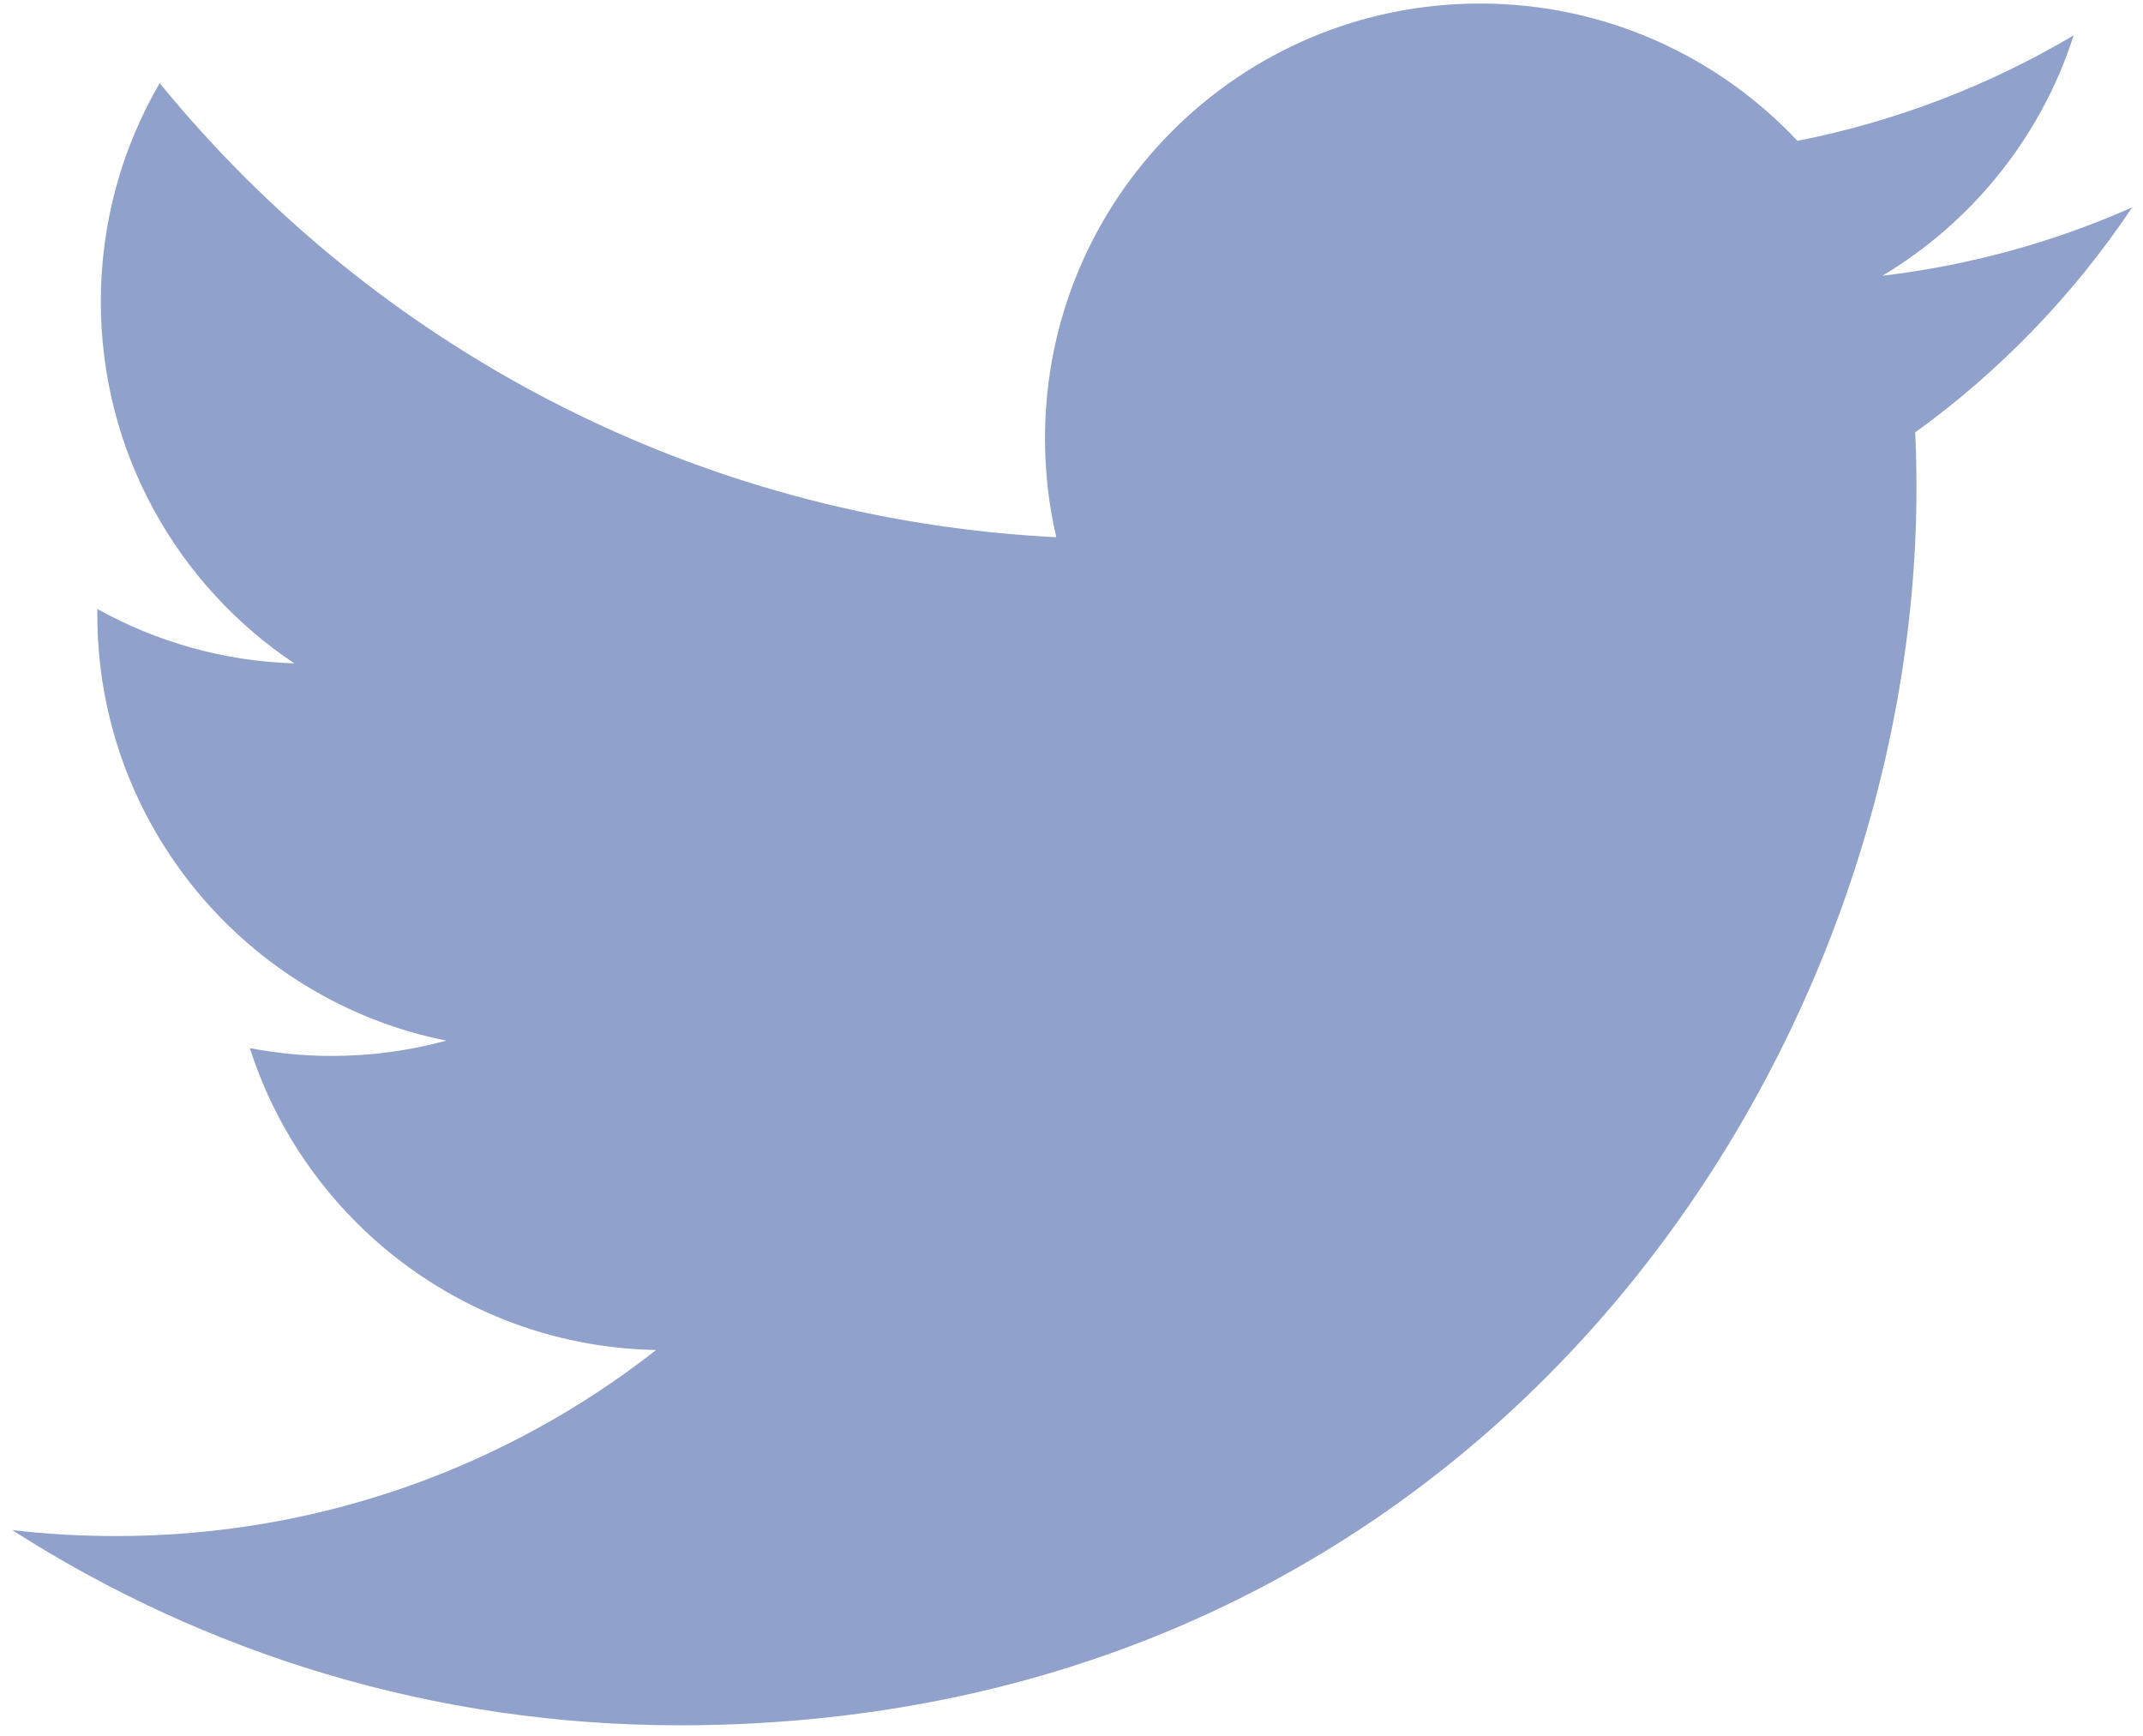 <svg width="121" height="98" viewBox="0 0 121 98" fill="none" xmlns="http://www.w3.org/2000/svg">
<path d="M38.332 97.407C83.505 97.407 108.209 60.012 108.209 27.585C108.209 26.523 108.187 25.465 108.139 24.413C112.934 20.949 117.102 16.626 120.39 11.706C115.989 13.66 111.254 14.976 106.286 15.569C111.357 12.531 115.249 7.725 117.086 1.996C112.341 4.807 107.086 6.849 101.491 7.952C97.009 3.183 90.629 0.199 83.564 0.199C70.002 0.199 59.004 11.189 59.004 24.736C59.004 26.661 59.219 28.535 59.641 30.331C39.229 29.305 21.13 19.54 9.017 4.692C6.908 8.318 5.692 12.531 5.692 17.026C5.692 25.54 10.027 33.056 16.62 37.453C12.591 37.328 8.806 36.223 5.498 34.383C5.494 34.486 5.494 34.587 5.494 34.697C5.494 46.581 13.96 56.504 25.197 58.752C23.134 59.315 20.962 59.616 18.721 59.616C17.141 59.616 15.602 59.461 14.106 59.173C17.232 68.924 26.299 76.019 37.048 76.218C28.642 82.801 18.053 86.722 6.545 86.722C4.565 86.722 2.609 86.609 0.687 86.382C11.556 93.344 24.462 97.405 38.333 97.405" fill="#90A2CB"/>
</svg>

